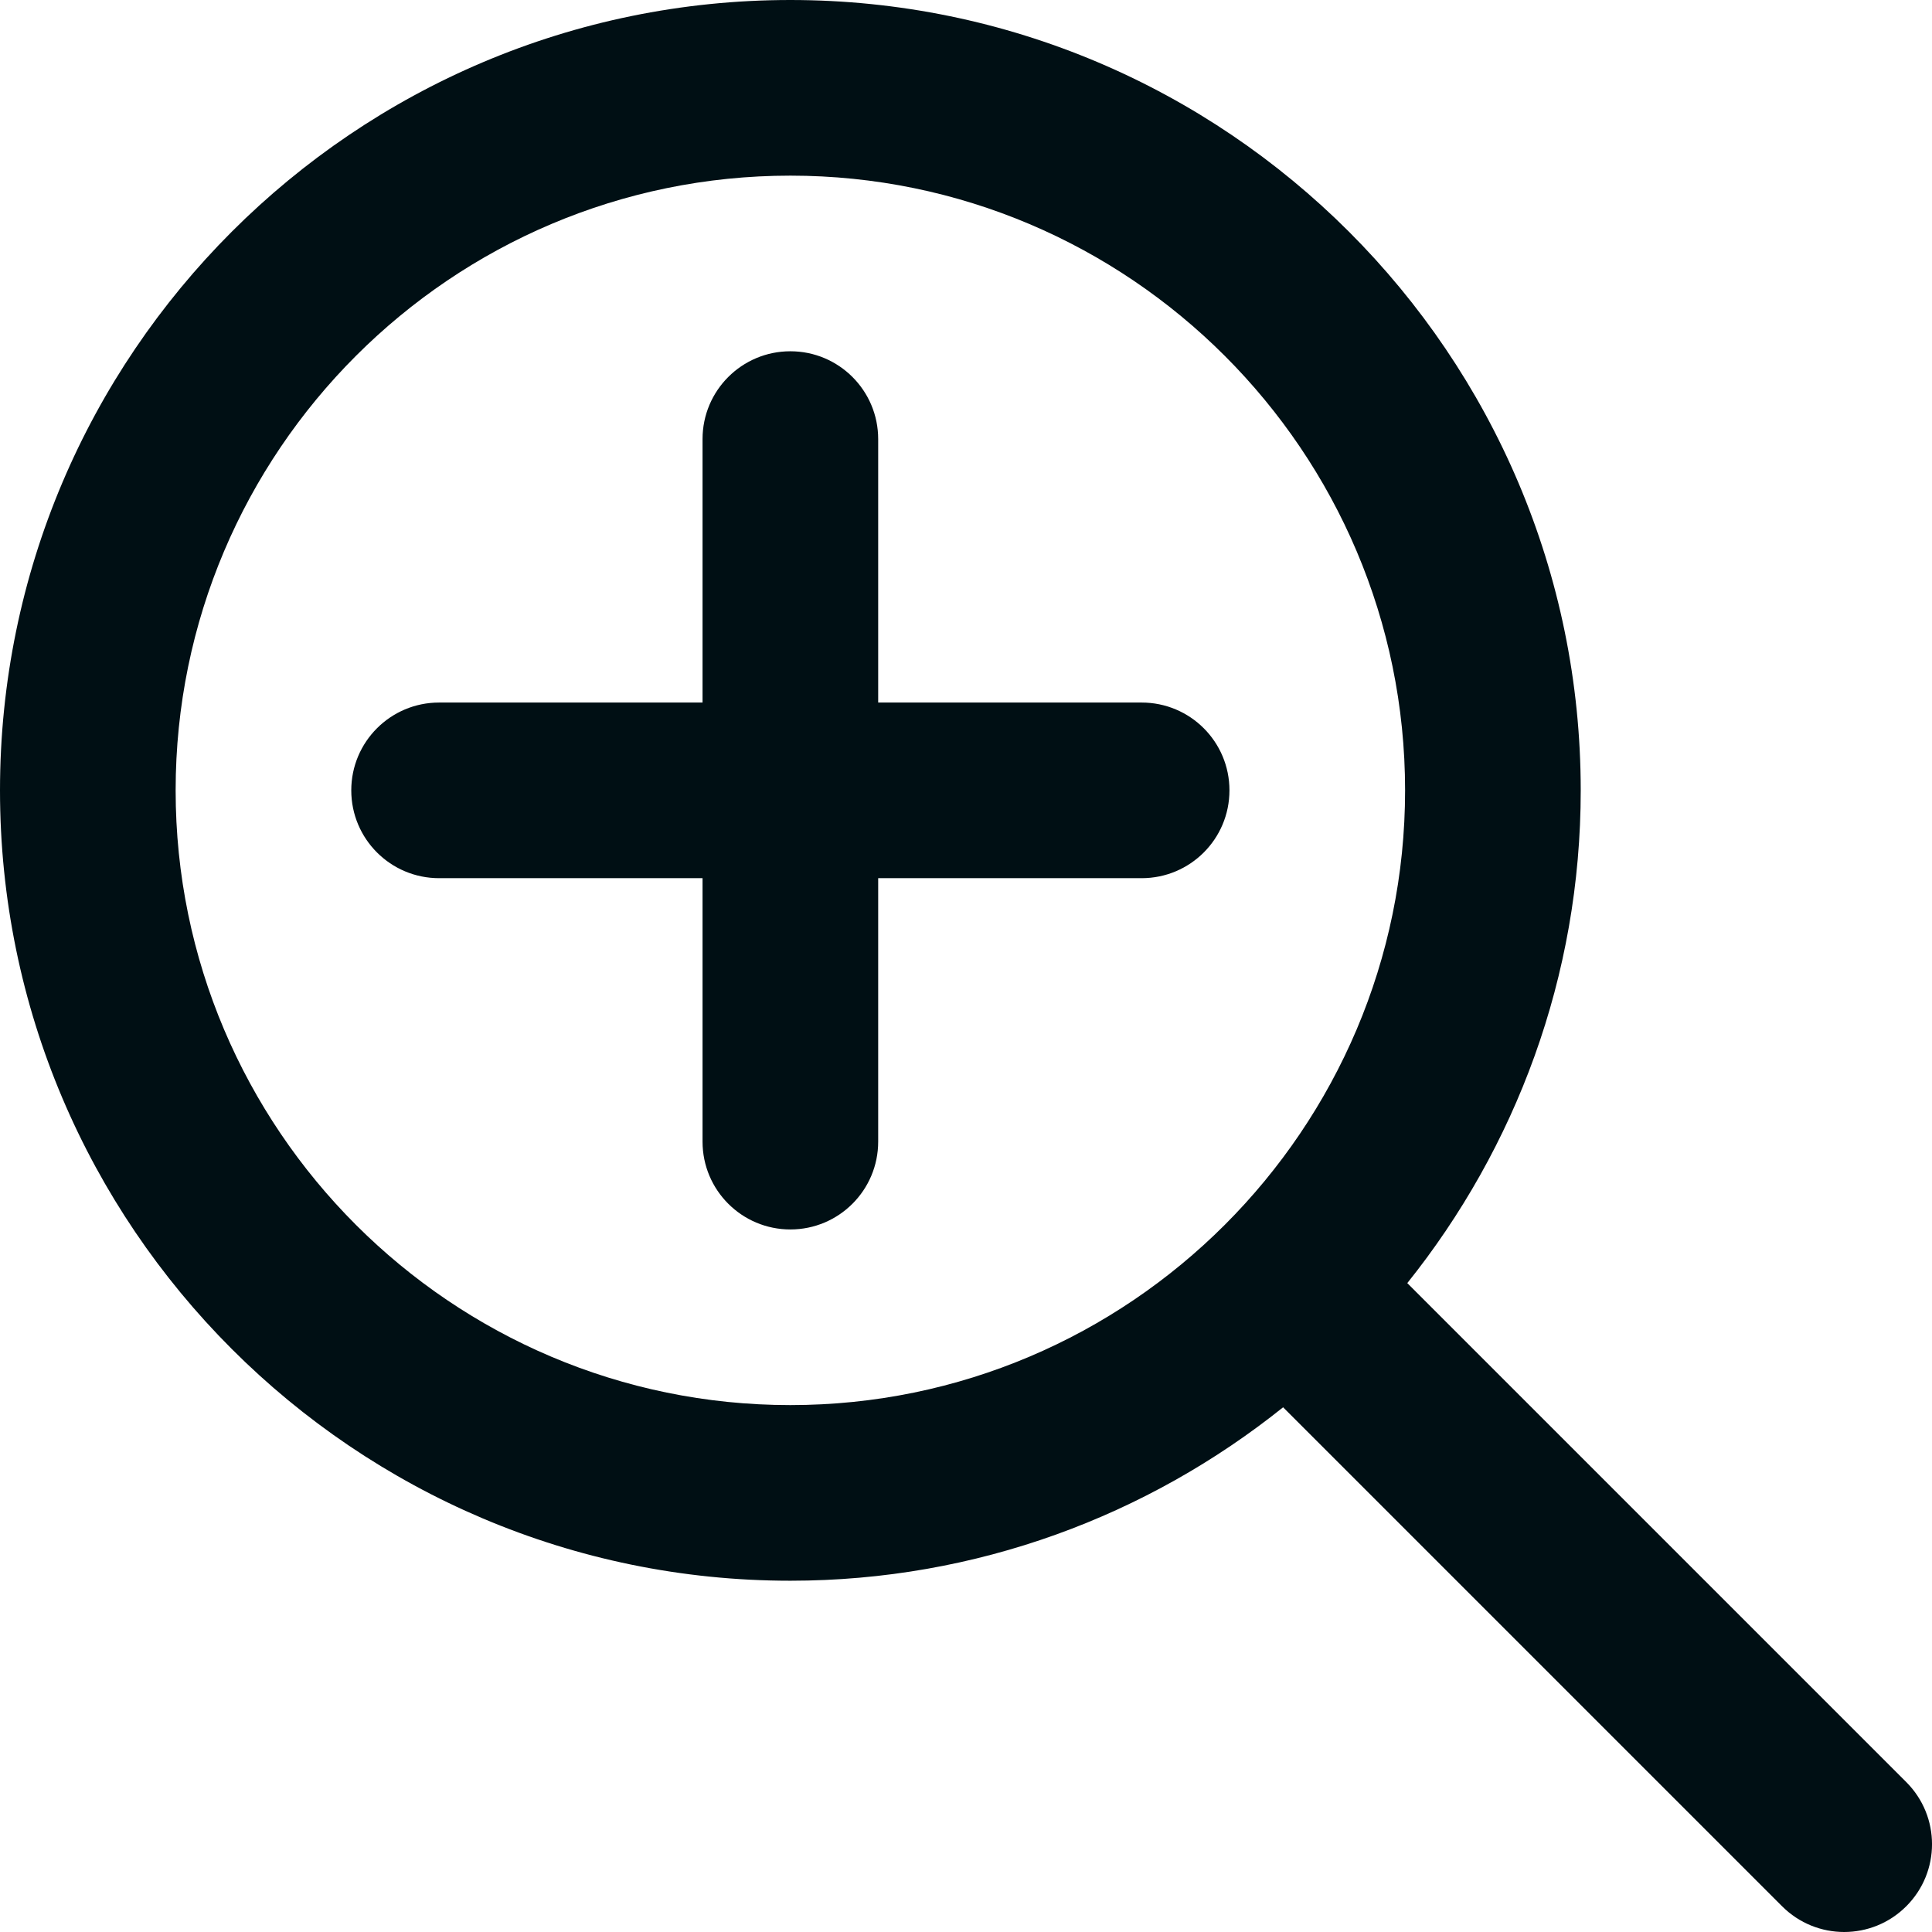 <svg id="Layer_2" xmlns="http://www.w3.org/2000/svg" viewBox="0 0 22 22"><defs><style>.cls-1{fill:#000f14;stroke-width:0px;}</style></defs><g id="Ikoner"><path class="cls-1" d="M16.025,14.611c1.233-1.54,1.975-3.489,1.975-5.611C18,4.037,13.963,0,9,0S0,4.037,0,9s4.038,9,9,9c2.122,0,4.071-.742,5.611-1.975l5.682,5.682c.195.195.451.293.707.293s.512-.098.707-.293c.391-.391.391-1.023,0-1.414l-5.682-5.682ZM9,16c-3.86,0-7-3.141-7-7s3.14-7,7-7,7,3.141,7,7-3.141,7-7,7ZM14,9c0,.553-.447,1-1,1h-3v3c0,.553-.448,1-1,1s-1-.447-1-1v-3h-3c-.552,0-1-.447-1-1s.448-1,1-1h3v-3c0-.553.448-1,1-1s1,.447,1,1v3h3c.553,0,1,.447,1,1Z"></path></g></svg>